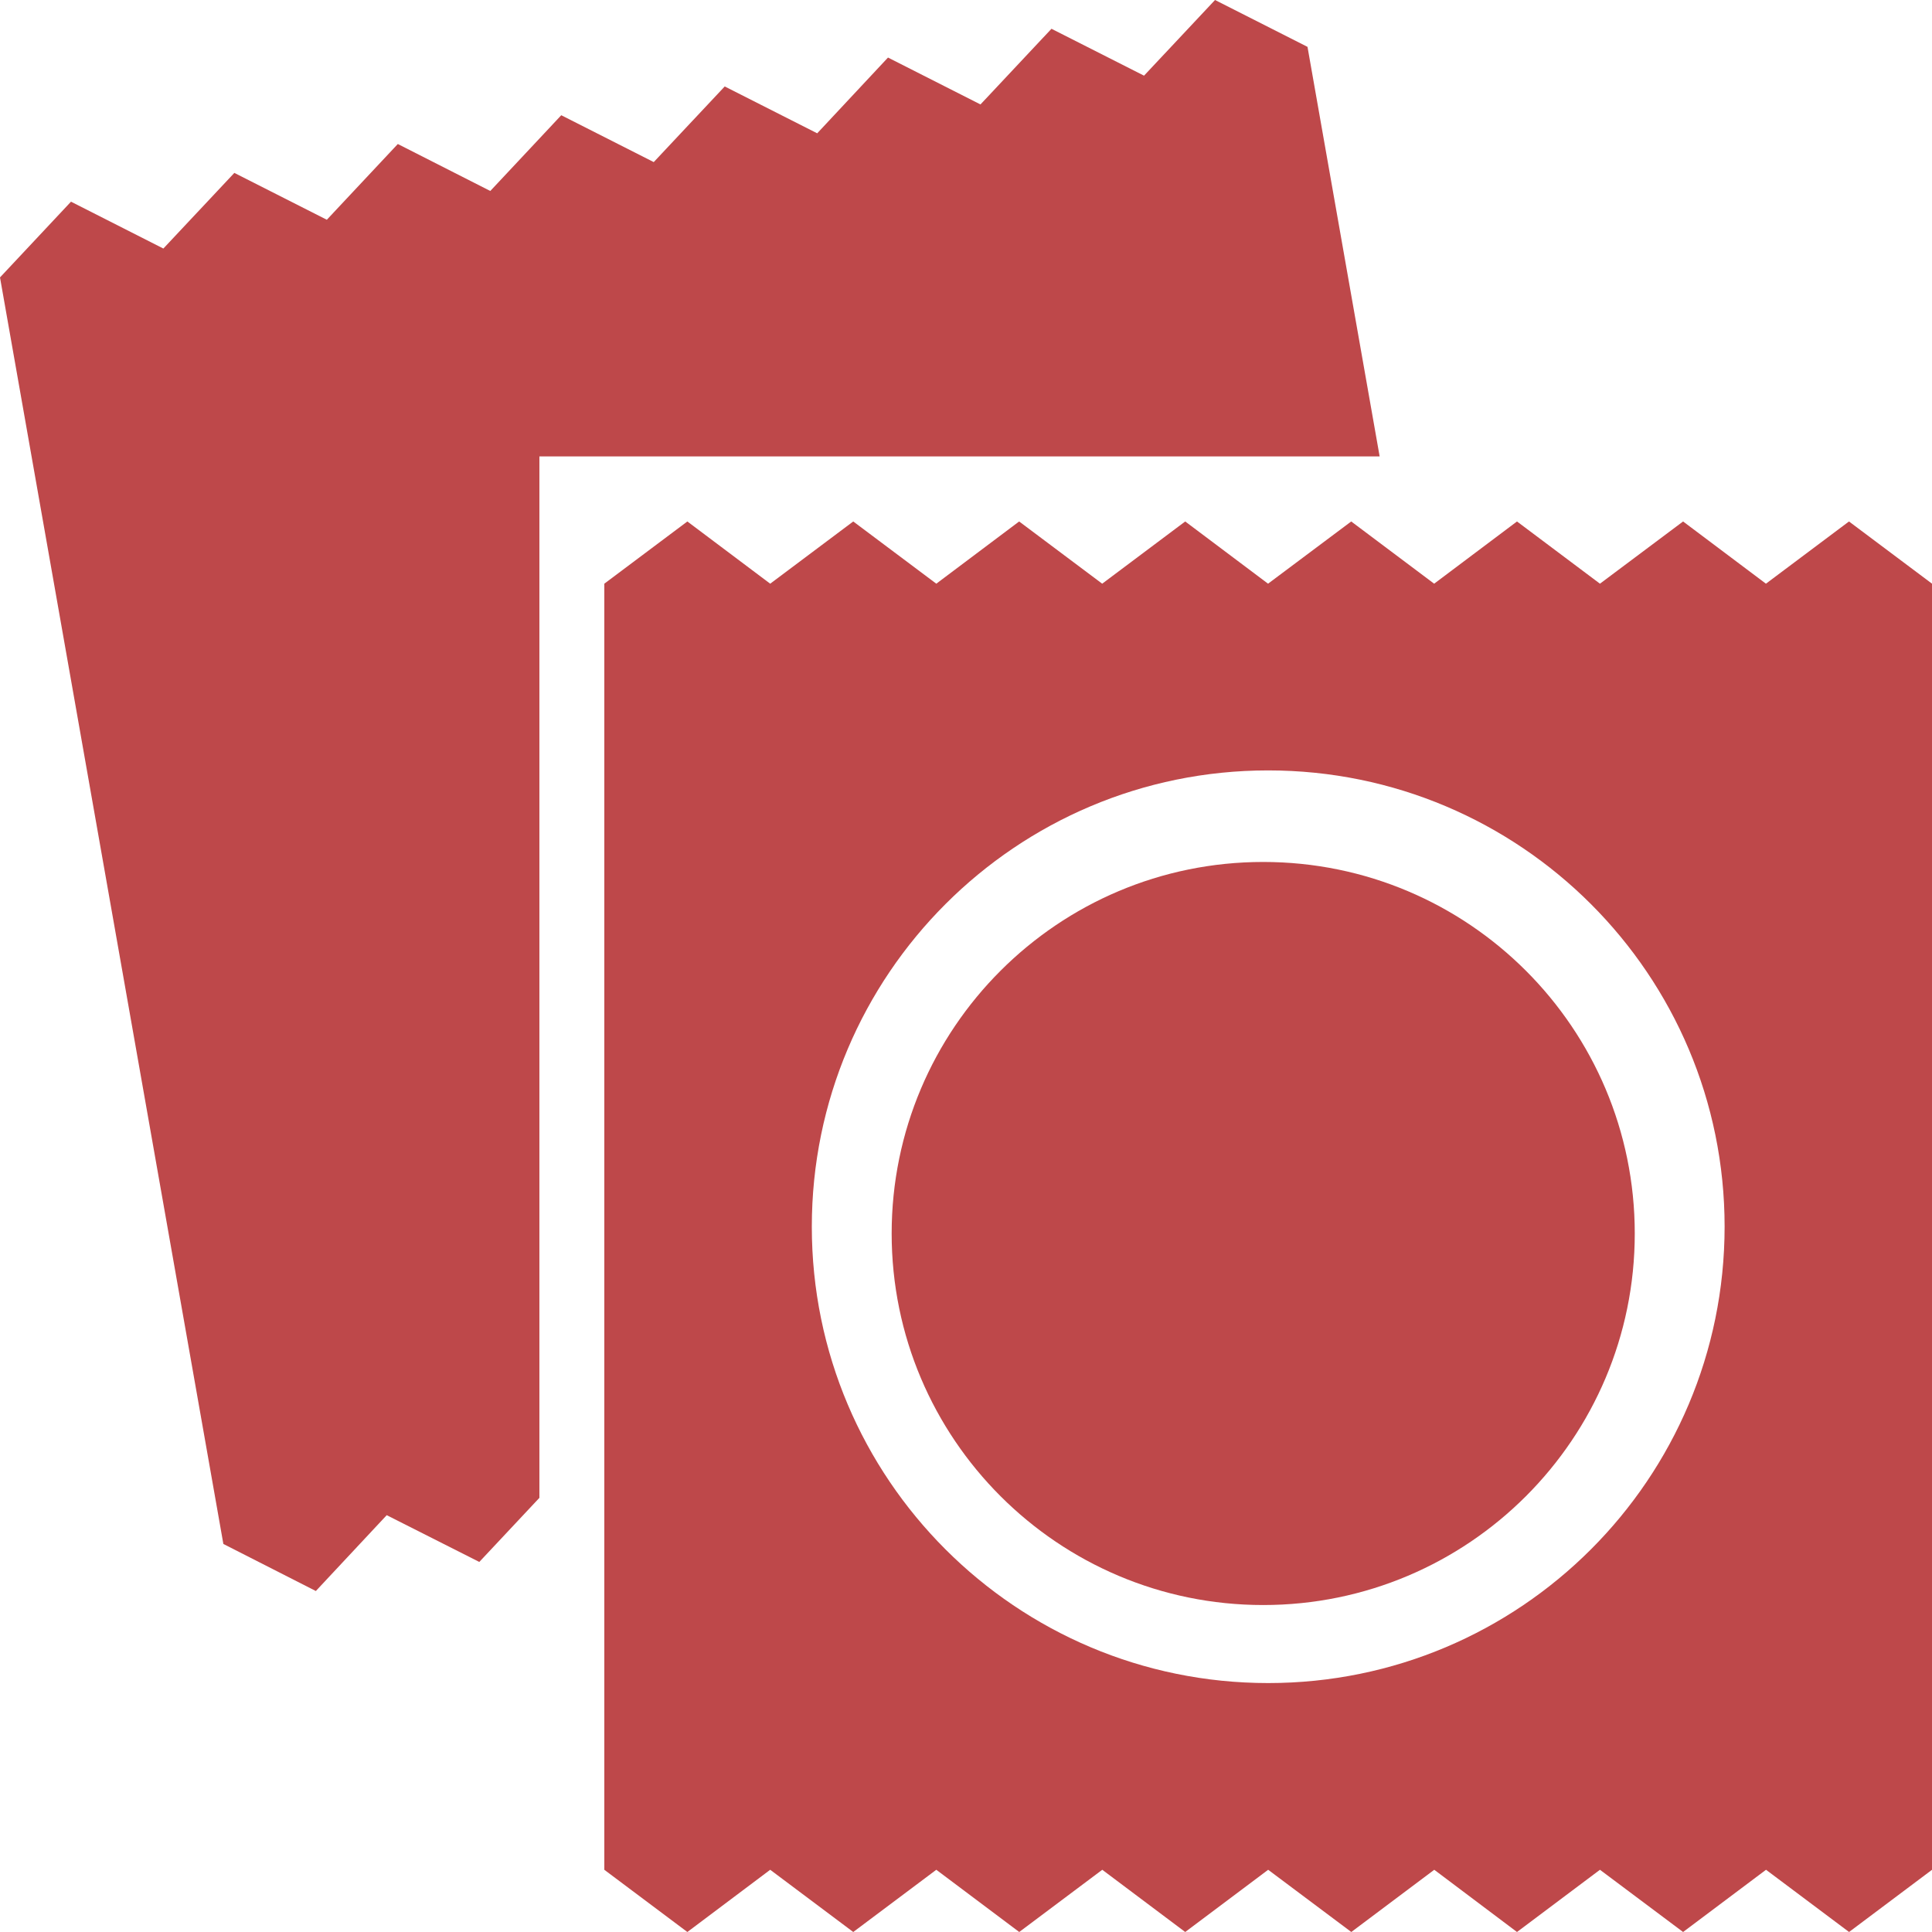 <svg width="67" height="67" viewBox="0 0 67 67" fill="none" xmlns="http://www.w3.org/2000/svg">
<path d="M18.706 15.829H47.845L45.343 1.625L42.136 0L39.674 2.624L36.464 0.998L34.002 3.622L30.795 1.996L28.34 4.623L25.133 2.998L22.671 5.621L19.464 3.996L17.003 6.623L13.796 4.994L11.334 7.621L8.127 5.996L5.665 8.619L2.462 6.994L0 9.621L7.746 53.543L10.953 55.175L13.411 52.545L16.622 54.167L18.706 51.944L18.706 15.829Z" fill="#BE484A"/>
<path d="M64.121 18.084L61.241 20.242L58.368 18.084L55.485 20.242L52.608 18.084L49.735 20.242L46.859 18.084L43.975 20.242L41.102 18.084L38.223 20.242L35.343 18.084L32.47 20.242L29.59 18.084L26.71 20.242L23.837 18.084L20.957 20.242V64.842L23.837 67L26.71 64.842L29.59 67L32.47 64.842L35.346 67L38.226 64.842L41.102 67L43.979 64.842L46.862 67L49.739 64.842L52.608 67L55.485 64.842L58.368 67L61.244 64.842L64.124 67L67.001 64.842V20.242L64.121 18.084ZM43.979 58.367C35.241 58.367 28.153 51.282 28.153 42.542C28.153 33.805 35.238 26.717 43.979 26.717C52.723 26.717 59.808 33.805 59.808 42.542C59.804 51.282 52.723 58.367 43.979 58.367Z" fill="#BE484A"/>
<path d="M56.692 42.777C56.692 49.89 50.924 55.661 43.807 55.661C36.694 55.661 30.922 49.89 30.922 42.777C30.922 35.659 36.694 29.892 43.807 29.892C50.924 29.892 56.692 35.659 56.692 42.777Z" fill="#BE484A"/>
</svg>
